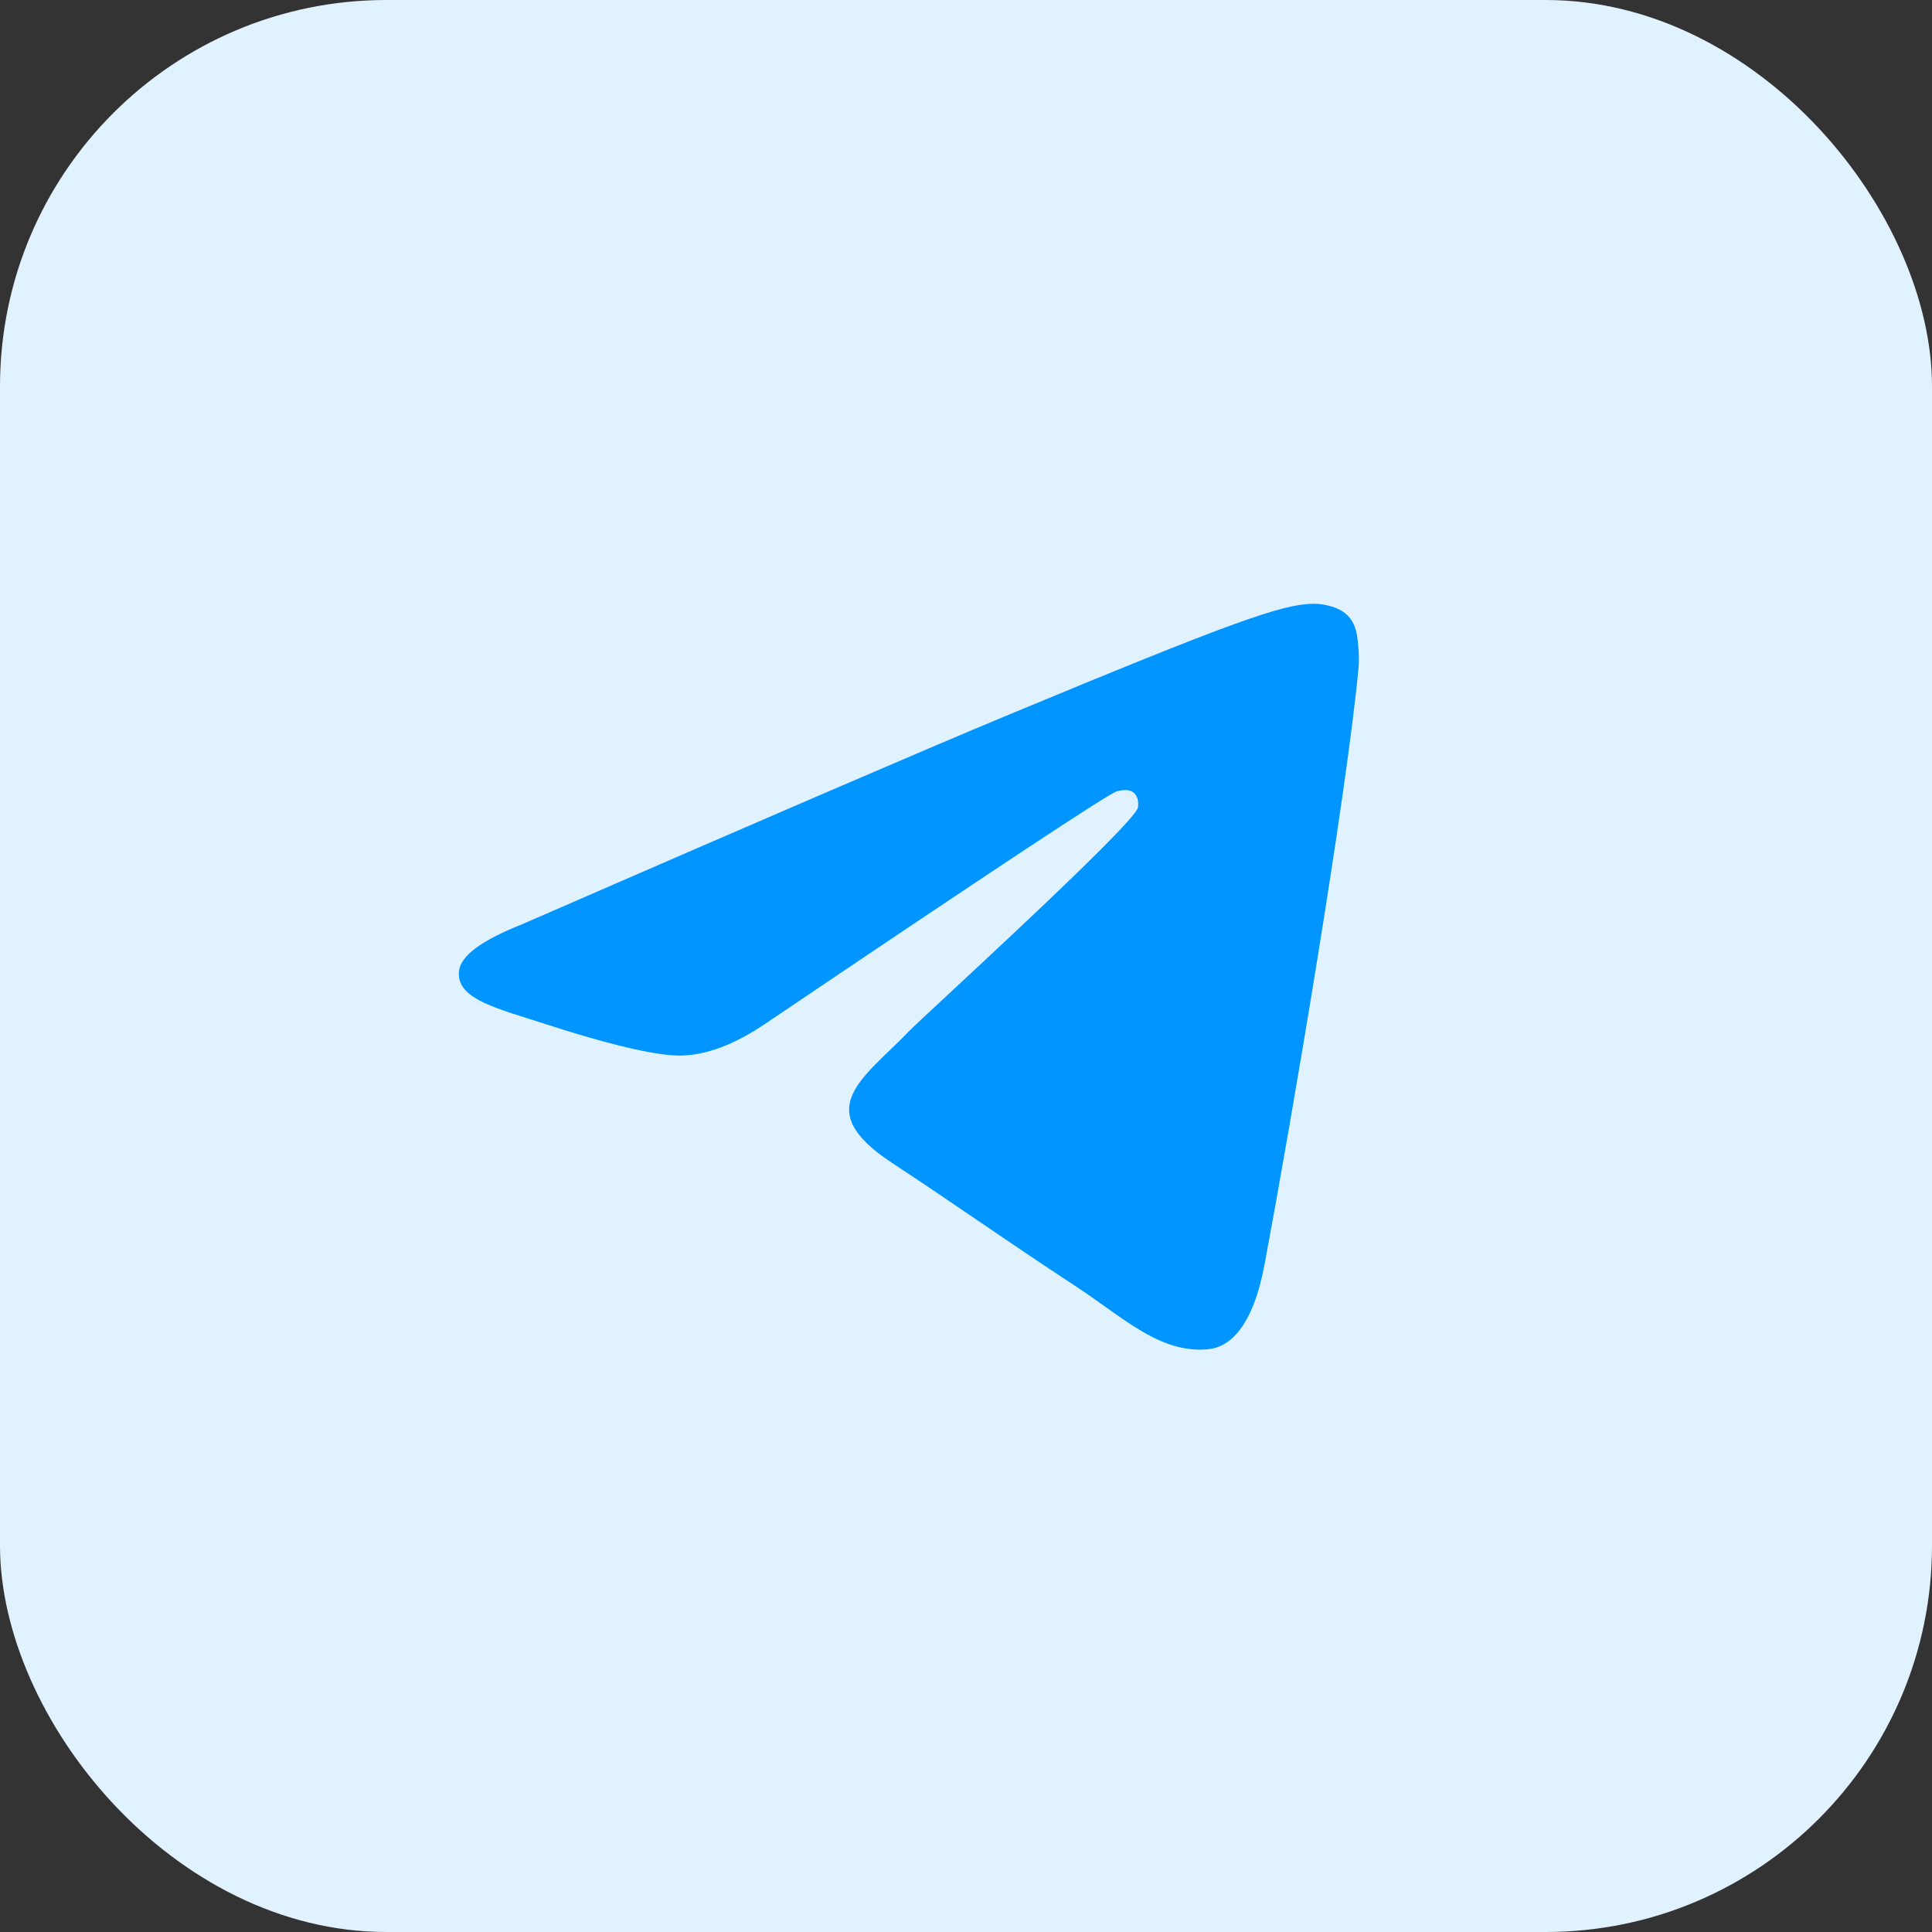 <?xml version="1.0" encoding="UTF-8"?> <svg xmlns="http://www.w3.org/2000/svg" width="40" height="40" viewBox="0 0 40 40" fill="none"><rect x="0" y="0" width="40" height="40" fill="#333333" stroke="none"/> <rect width="40" height="40" rx="8" fill="#E1F2FF"></rect> <path fill-rule="evenodd" clip-rule="evenodd" d="M10.781 19.148C15.783 16.969 19.119 15.532 20.787 14.838C25.552 12.856 26.543 12.511 27.188 12.5C27.33 12.498 27.647 12.533 27.853 12.7C28.026 12.841 28.074 13.031 28.097 13.164C28.12 13.298 28.148 13.602 28.126 13.84C27.867 16.553 26.75 23.137 26.182 26.176C25.941 27.462 25.468 27.893 25.009 27.935C24.013 28.027 23.256 27.276 22.291 26.644C20.781 25.654 19.928 25.038 18.462 24.072C16.768 22.955 17.866 22.342 18.831 21.339C19.084 21.076 23.474 17.083 23.559 16.721C23.57 16.676 23.58 16.507 23.479 16.418C23.379 16.328 23.231 16.359 23.124 16.383C22.973 16.418 20.56 18.012 15.887 21.167C15.202 21.637 14.582 21.866 14.026 21.854C13.413 21.841 12.235 21.508 11.359 21.223C10.284 20.874 9.43 20.689 9.505 20.096C9.543 19.787 9.969 19.471 10.781 19.148Z" fill="#0195FF"></path> </svg> 